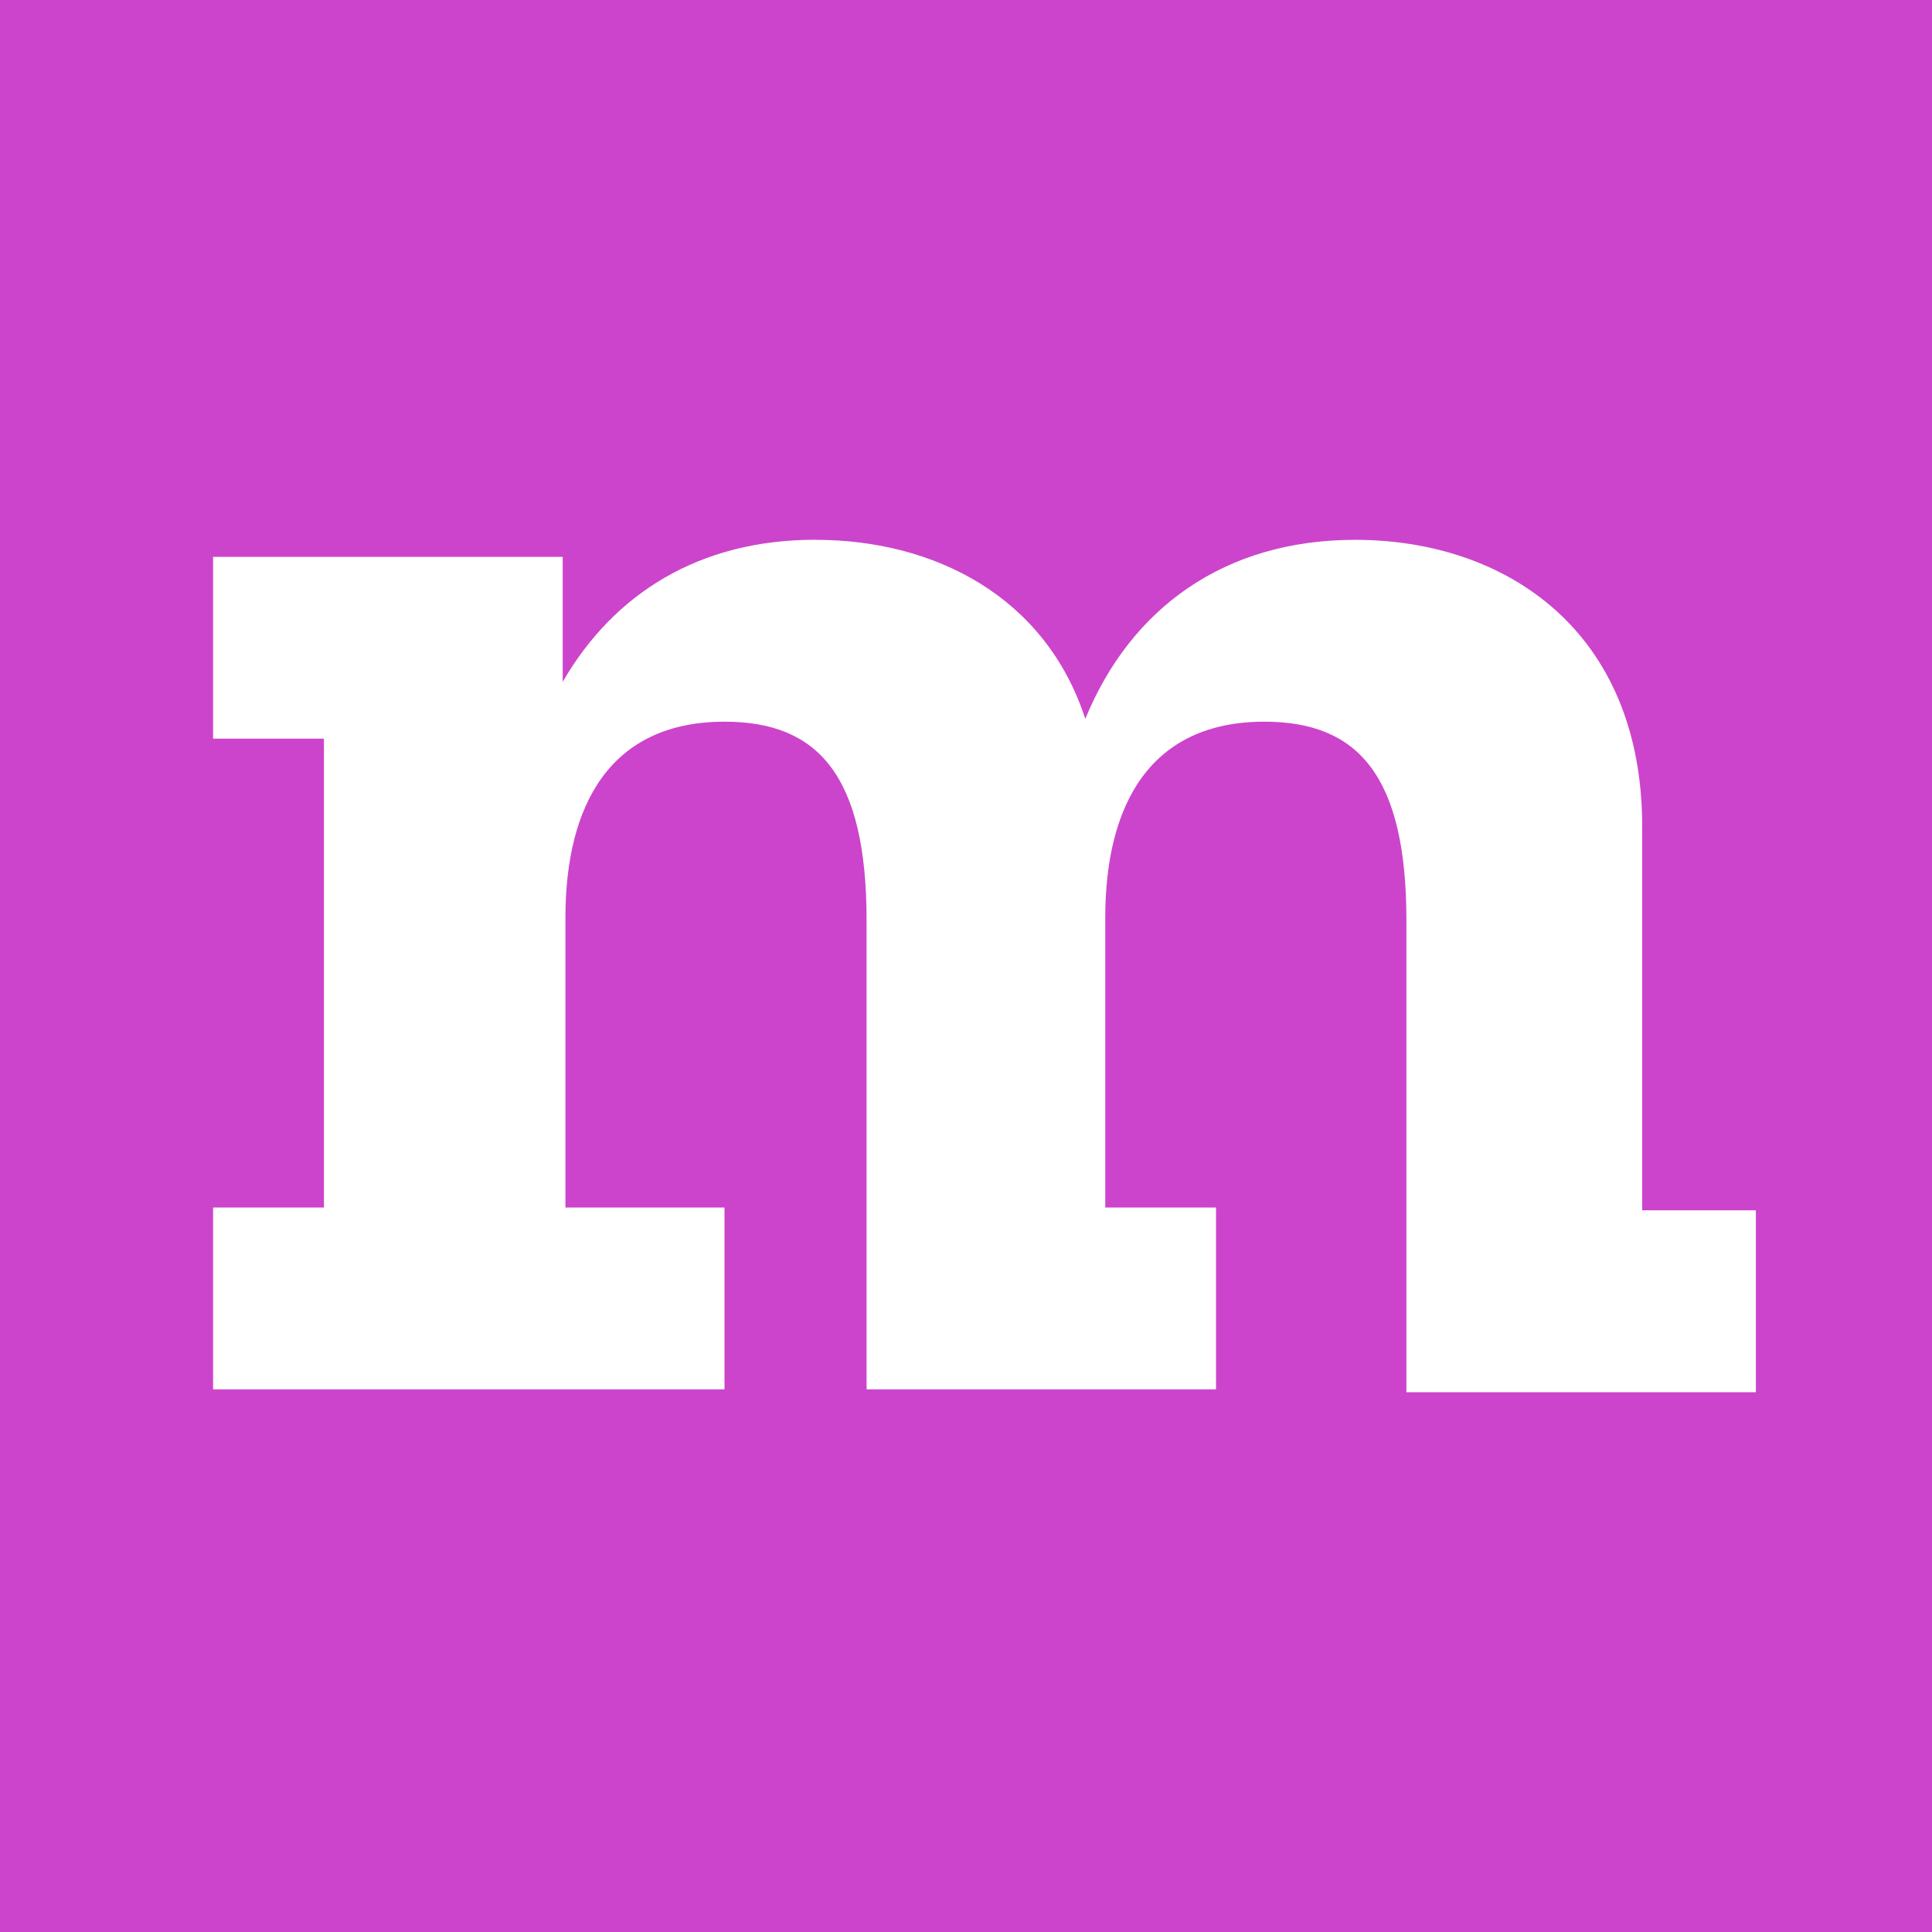 <svg role="img" width="32px" height="32px" viewBox="0 0 24 24" xmlns="http://www.w3.org/2000/svg"><title>Mozilla</title><path fill="#c4ca8" d="M0 0v24h24V0zm10.13 6.706c1.481 0 2.858.706 3.352 2.224.565-1.377 1.73-2.224 3.353-2.224 1.87 0 3.565 1.13 3.565 3.564v4.765h1.412v2.26h-4.341v-5.86c0-1.8-.6-2.47-1.765-2.47-1.412 0-1.976 1.024-1.976 2.435V15h1.376v2.259h-4.341v-5.824c0-1.8-.6-2.47-1.765-2.47-1.412 0-1.976 1.024-1.976 2.435V15H9v2.259H2.647V15h1.377V9.176H2.647V6.918H6.99V8.47c.635-1.095 1.693-1.765 3.14-1.765z"/></svg>